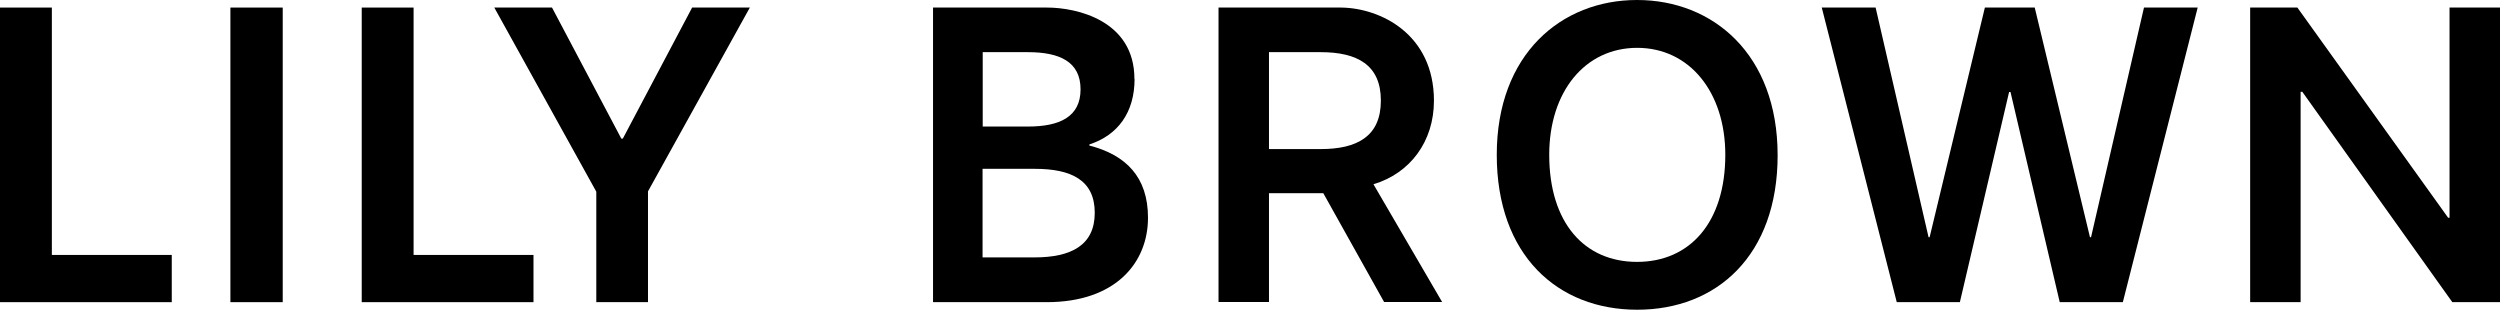 <?xml version="1.0" encoding="UTF-8"?><svg id="_レイヤー_2" xmlns="http://www.w3.org/2000/svg" viewBox="0 0 162 20.07"><defs><style>.cls-1{fill:#000;stroke-width:0px;}</style></defs><g id="txt"><polygon class="cls-1" points="23.44 19.58 34.57 19.58 34.57 16.52 26.8 16.52 26.8 .49 23.44 .49 23.44 19.58"/><polygon class="cls-1" points="142.41 .49 138.93 .49 135.5 15.37 135.43 15.37 131.85 .49 128.62 .49 125.04 15.37 124.97 15.37 121.54 .49 118.05 .49 122.91 19.58 127 19.58 130.19 5.96 130.28 5.96 133.47 19.58 137.56 19.58 142.41 .49"/><path class="cls-1" d="M73.51,5.11c0-3.78-3.73-4.62-5.66-4.62h-7.39s0,19.09,0,19.09h7.37c4.47,0,6.56-2.56,6.56-5.47,0-2.65-1.44-4.07-3.8-4.68v-.07c1.85-.6,2.93-2.08,2.93-4.24M63.67,10.94h3.39c2.37,0,3.88.74,3.88,2.85s-1.54,2.89-3.91,2.89h-3.36v-5.74ZM70.02,5.79c0,1.78-1.35,2.41-3.41,2.41h-2.93V3.38h2.93c2.07,0,3.41.63,3.41,2.41"/><path class="cls-1" d="M92.92,6.53c0-4.33-3.48-6.01-6.01-6.04h-7.95v19.08h3.27s0-7.05,0-7.05h3.52l3.94,7.05h3.76l-4.45-7.63c2.37-.71,3.92-2.76,3.92-5.42M89.48,6.52c0,2.32-1.54,3.14-3.9,3.14h-3.35V3.38h3.35c2.36,0,3.9.82,3.9,3.13"/><path class="cls-1" d="M115.19,10.06c0-6.56-4.2-10.06-9.11-10.06s-9.09,3.51-9.09,10.03,3.95,10.04,9.1,10.04,9.1-3.51,9.1-10.01M111.8,10.03c0,4.39-2.3,6.94-5.72,6.94s-5.69-2.54-5.69-6.94c0-4.08,2.31-6.93,5.7-6.93s5.71,2.87,5.71,6.93"/><polygon class="cls-1" points="48.59 .49 44.85 .49 40.36 8.98 40.26 8.98 35.77 .49 32.03 .49 38.64 12.42 38.64 19.58 41.99 19.58 41.99 12.4 48.59 .49"/><rect class="cls-1" x="14.93" y=".49" width="3.39" height="19.09"/><polygon class="cls-1" points="0 19.58 11.13 19.58 11.13 16.52 3.36 16.52 3.36 .49 0 .49 0 19.58"/><polygon class="cls-1" points="162 19.58 162 .49 158.73 .49 158.73 14.11 158.64 14.11 148.87 .49 145.81 .49 145.81 .49 145.81 19.58 149.08 19.58 149.08 5.95 149.19 5.95 158.91 19.58 162 19.58"/></g></svg>